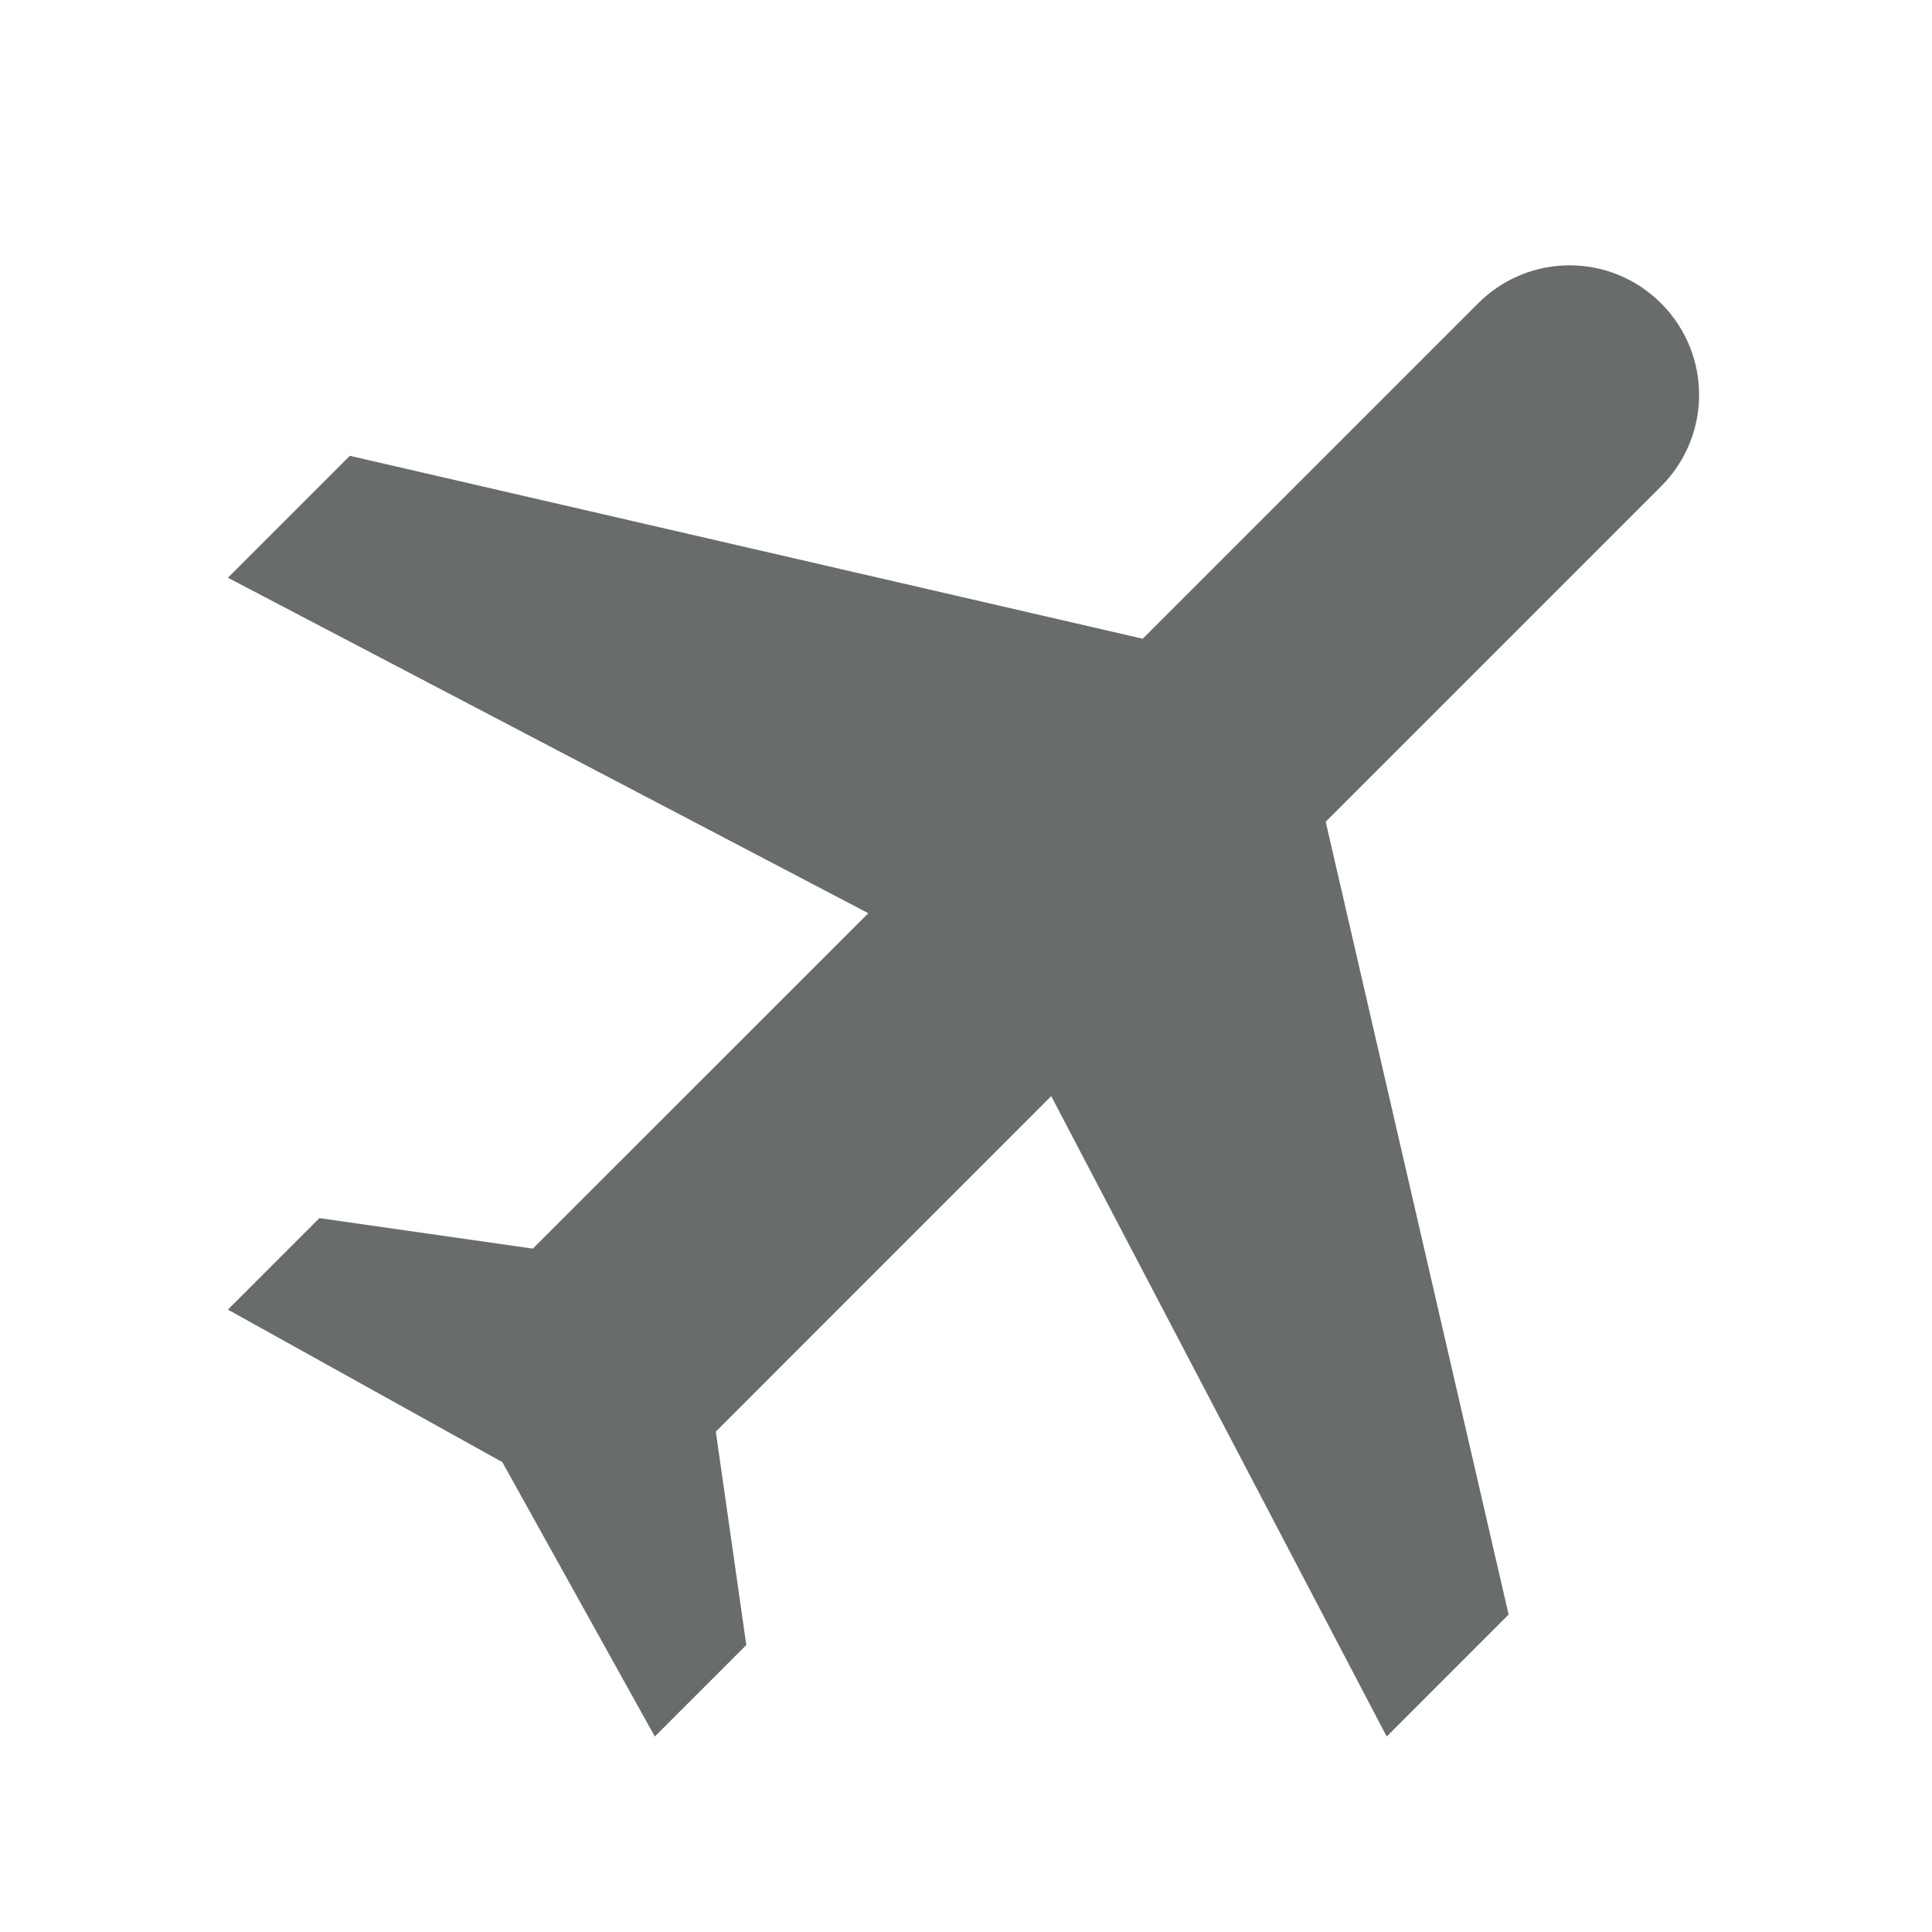 <?xml version="1.0" encoding="UTF-8"?> <svg xmlns="http://www.w3.org/2000/svg" width="28" height="28" viewBox="0 0 28 28" fill="none"> <g clip-path="url(#clip0_110_1162)"> <g clip-path="url(#clip1_110_1162)"> <mask id="mask0_110_1162" style="mask-type:luminance" maskUnits="userSpaceOnUse" x="0" y="0" width="28" height="28"> <path d="M28 0H0V28H28V0Z" fill="white"></path> </mask> <g mask="url(#mask0_110_1162)"> <path d="M20.097 25.167L21.864 23.399L19.213 11.909L24.074 7.048C24.808 6.314 24.808 5.13 24.074 4.396C23.34 3.662 22.156 3.662 21.422 4.396L16.561 9.257L5.07 6.606L3.303 8.373L12.584 13.235L7.722 18.096L4.629 17.654L3.303 18.98L7.28 21.19L9.49 25.167L10.816 23.841L10.374 20.748L15.235 15.886L20.097 25.167Z" fill="#686D6C"></path> </g> </g> </g> <defs> <clipPath id="clip0_110_1162"> <rect width="28" height="28" fill="white"></rect> </clipPath> <clipPath id="clip1_110_1162"> <rect width="28" height="28" fill="white"></rect> </clipPath> </defs> </svg> 